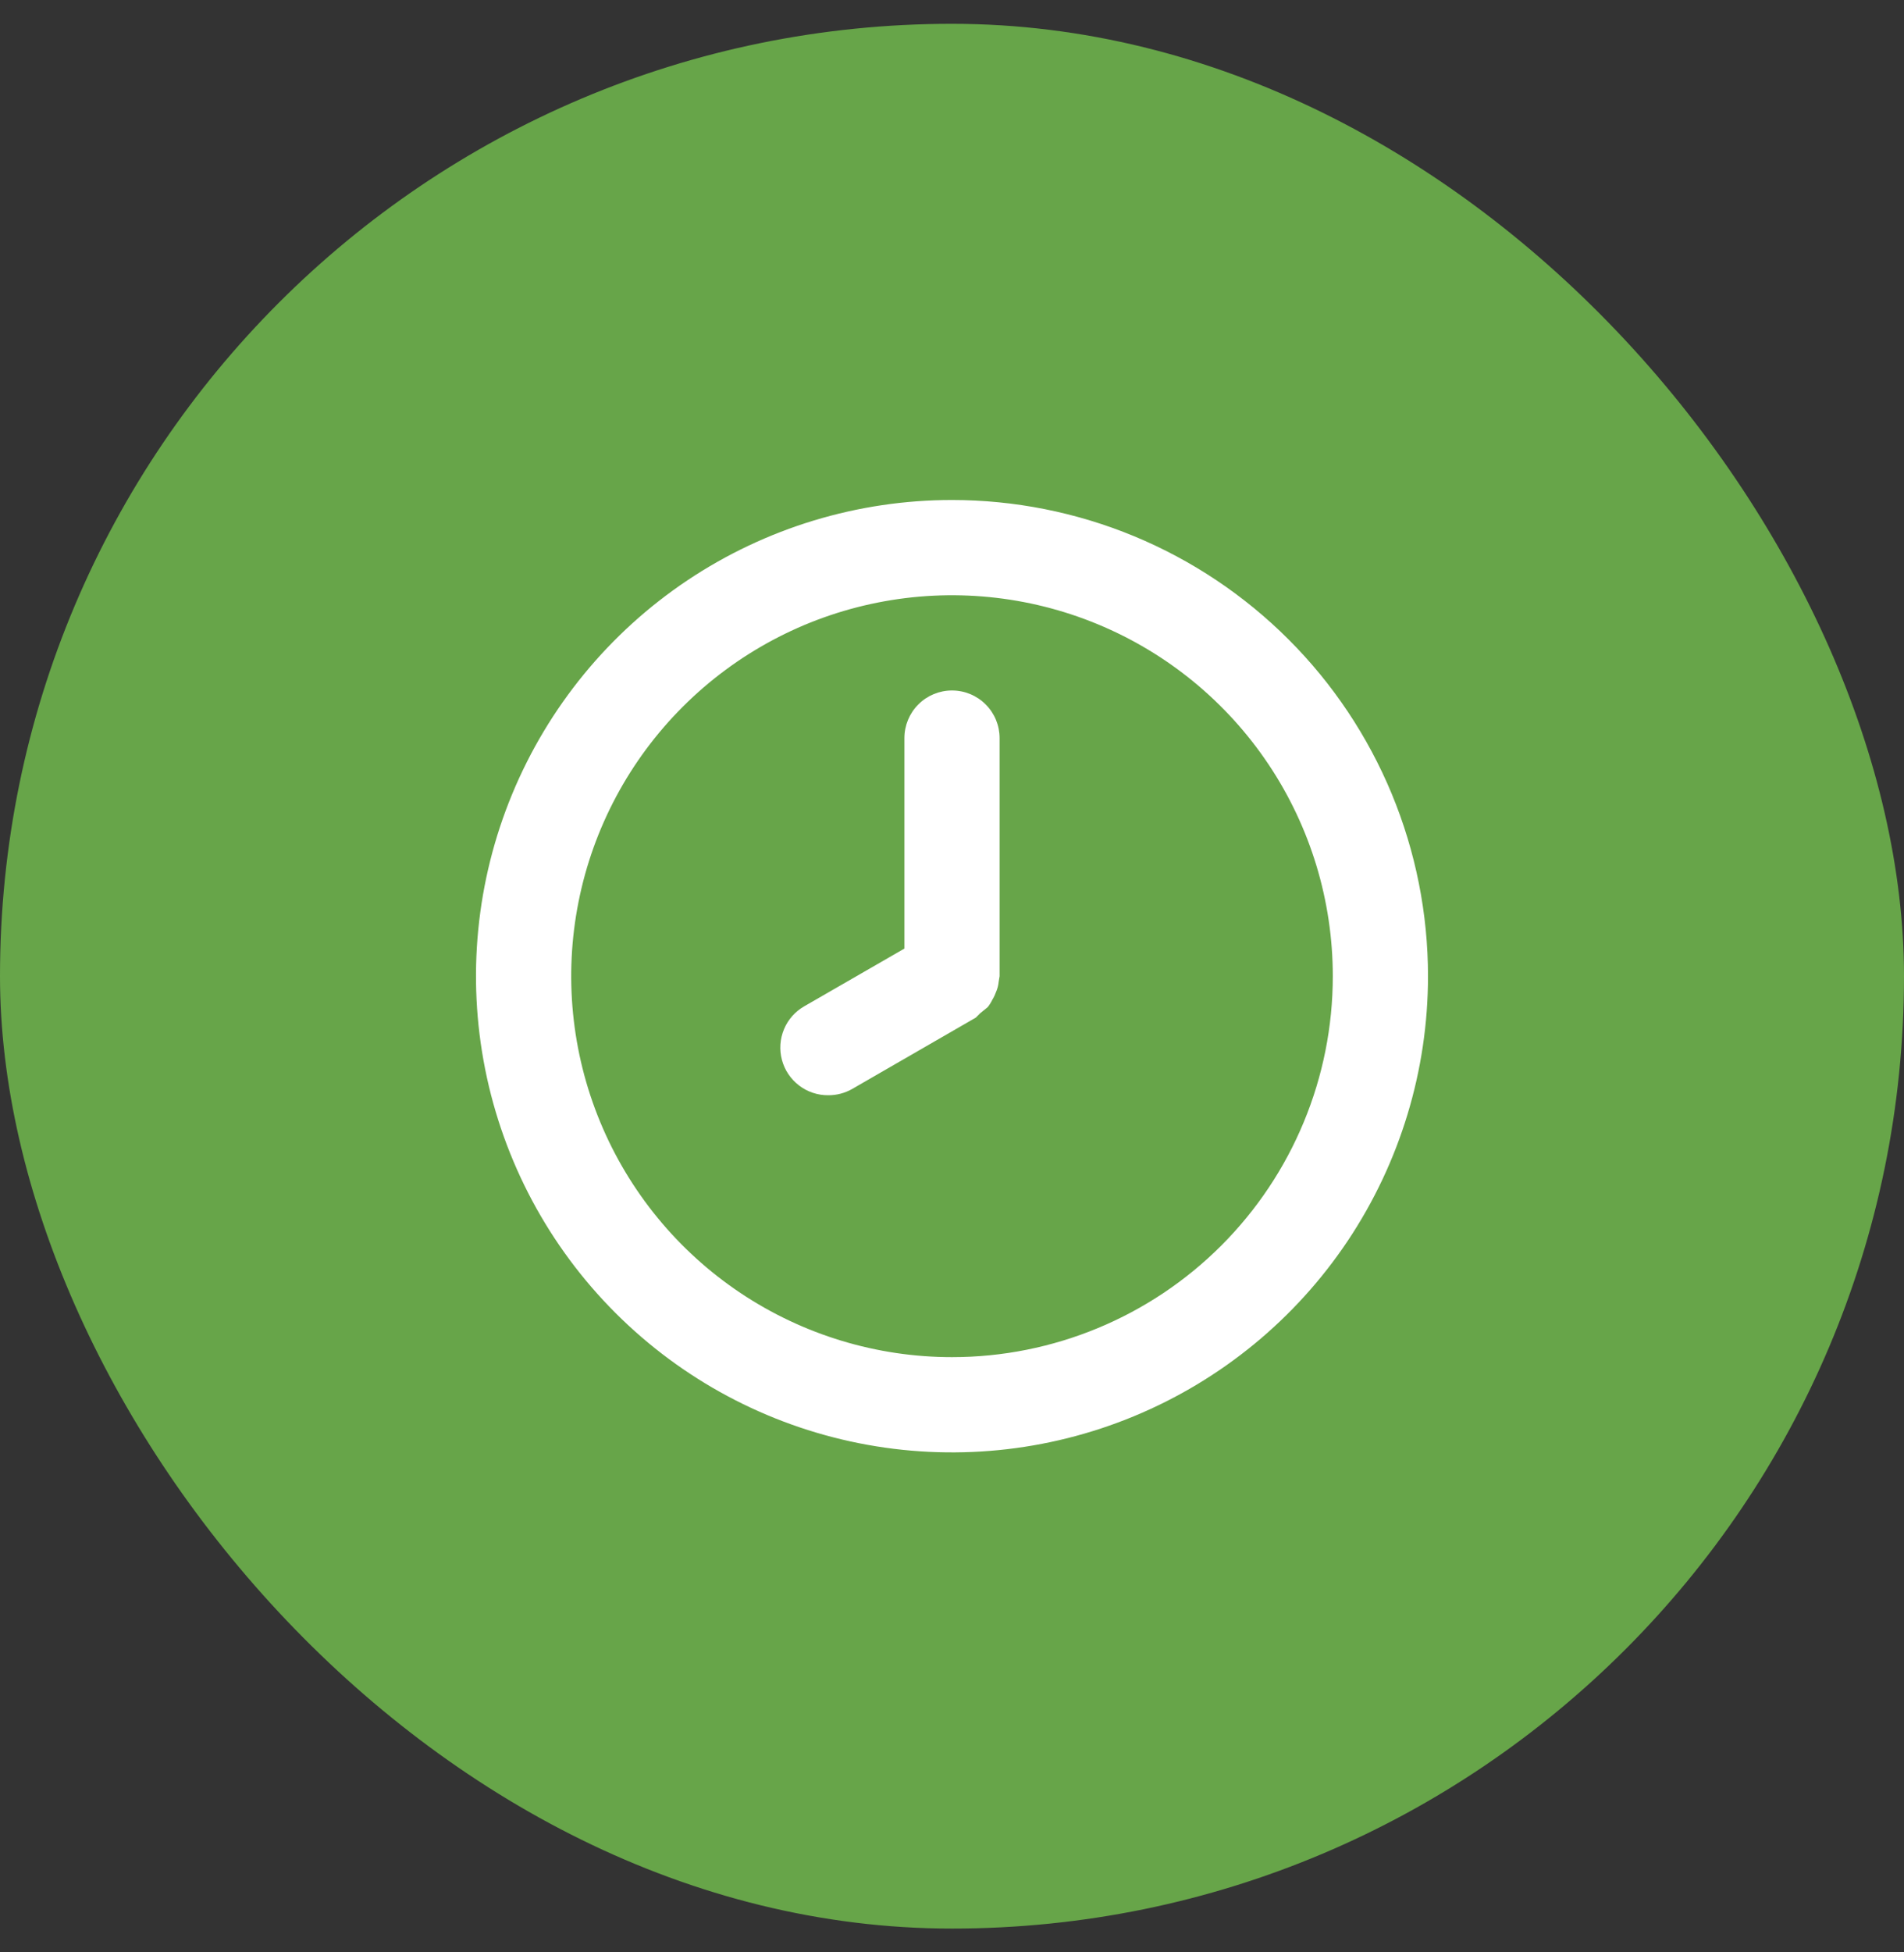 <svg width="40" height="41" viewBox="0 0 40 41" fill="none" xmlns="http://www.w3.org/2000/svg">
<rect x="0" y="0" width="40" height="41" fill="#333333" stroke="none"/>
<rect y="0.5" width="40" height="40" rx="20" fill="#67A549"/>
<path d="M20 10.5C18.022 10.5 16.089 11.086 14.444 12.185C12.8 13.284 11.518 14.846 10.761 16.673C10.004 18.5 9.806 20.511 10.192 22.451C10.578 24.391 11.53 26.172 12.929 27.571C14.328 28.97 16.109 29.922 18.049 30.308C19.989 30.694 22 30.496 23.827 29.739C25.654 28.982 27.216 27.7 28.315 26.056C29.413 24.411 30 22.478 30 20.5C30 19.187 29.741 17.886 29.239 16.673C28.736 15.46 28 14.357 27.071 13.429C26.142 12.5 25.04 11.764 23.827 11.261C22.614 10.759 21.313 10.5 20 10.5ZM20 28.5C18.418 28.5 16.871 28.031 15.555 27.152C14.24 26.273 13.214 25.023 12.609 23.561C12.004 22.1 11.845 20.491 12.154 18.939C12.462 17.387 13.224 15.962 14.343 14.843C15.462 13.724 16.887 12.962 18.439 12.654C19.991 12.345 21.6 12.504 23.061 13.109C24.523 13.714 25.773 14.74 26.652 16.055C27.531 17.371 28 18.918 28 20.5C28 22.622 27.157 24.657 25.657 26.157C24.157 27.657 22.122 28.5 20 28.5ZM20 14.5C19.735 14.5 19.48 14.605 19.293 14.793C19.105 14.98 19 15.235 19 15.5V19.92L16.9 21.13C16.707 21.239 16.556 21.409 16.471 21.613C16.385 21.818 16.37 22.044 16.427 22.258C16.484 22.472 16.611 22.661 16.787 22.795C16.963 22.93 17.179 23.002 17.4 23C17.575 23.001 17.748 22.956 17.9 22.87L20.5 21.37L20.59 21.28L20.75 21.15C20.789 21.101 20.823 21.047 20.85 20.99C20.883 20.936 20.909 20.879 20.93 20.82C20.957 20.756 20.974 20.689 20.98 20.62L21 20.5V15.5C21 15.235 20.895 14.98 20.707 14.793C20.52 14.605 20.265 14.5 20 14.5Z" fill="white"/>
</svg>
